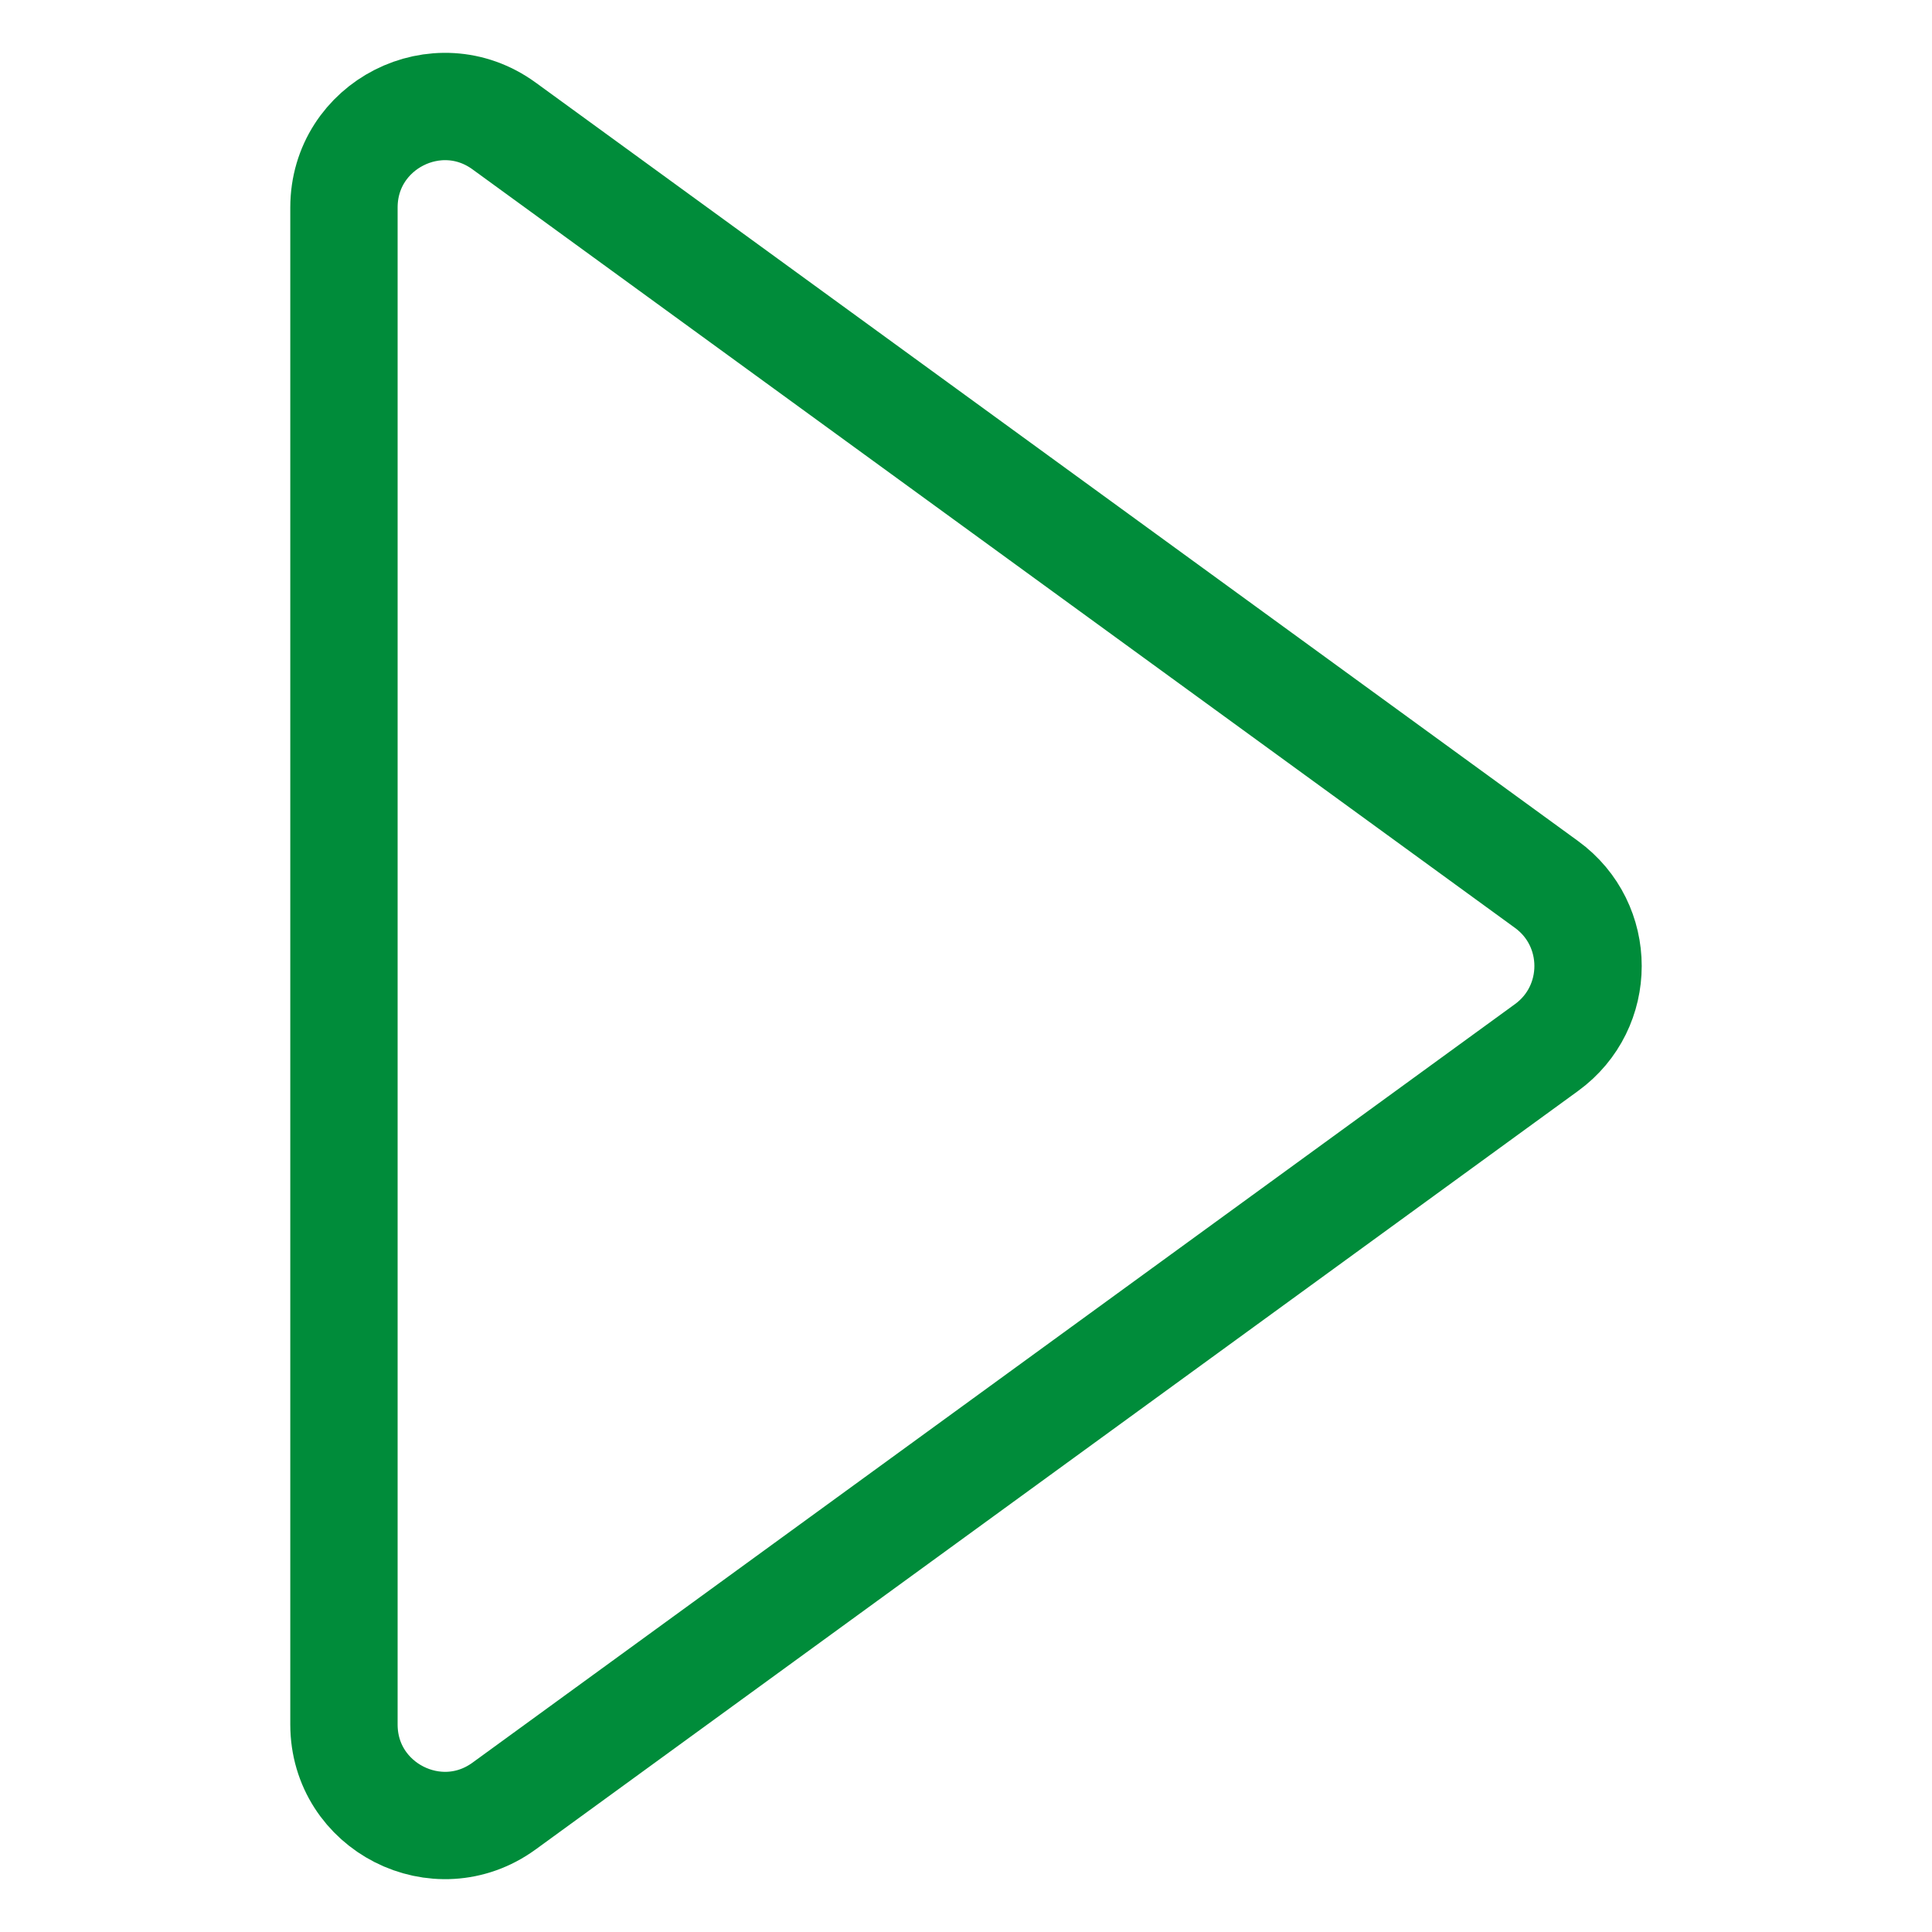 <?xml version="1.0" encoding="utf-8"?>
<!-- Generator: Adobe Illustrator 16.0.0, SVG Export Plug-In . SVG Version: 6.00 Build 0)  -->
<!DOCTYPE svg PUBLIC "-//W3C//DTD SVG 1.1//EN" "http://www.w3.org/Graphics/SVG/1.1/DTD/svg11.dtd">
<svg version="1.1" id="Layer_1" xmlns="http://www.w3.org/2000/svg" xmlns:xlink="http://www.w3.org/1999/xlink" x="0px" y="0px"
	 width="360px" height="360px" viewBox="0 0 360 360" enable-background="new 0 0 360 360" xml:space="preserve">
<g>
	<path fill="none" stroke="#008C3A" stroke-width="20" stroke-linecap="round" stroke-linejoin="round" stroke-miterlimit="10" d="
		M93.932,336.527l194.244-141.336c10.312-7.503,10.312-22.879,0-30.382L93.932,23.474c-12.417-9.036-29.841-0.166-29.841,15.191
		v282.671C64.091,336.691,81.514,345.562,93.932,336.527z"/>
</g>
</svg>

